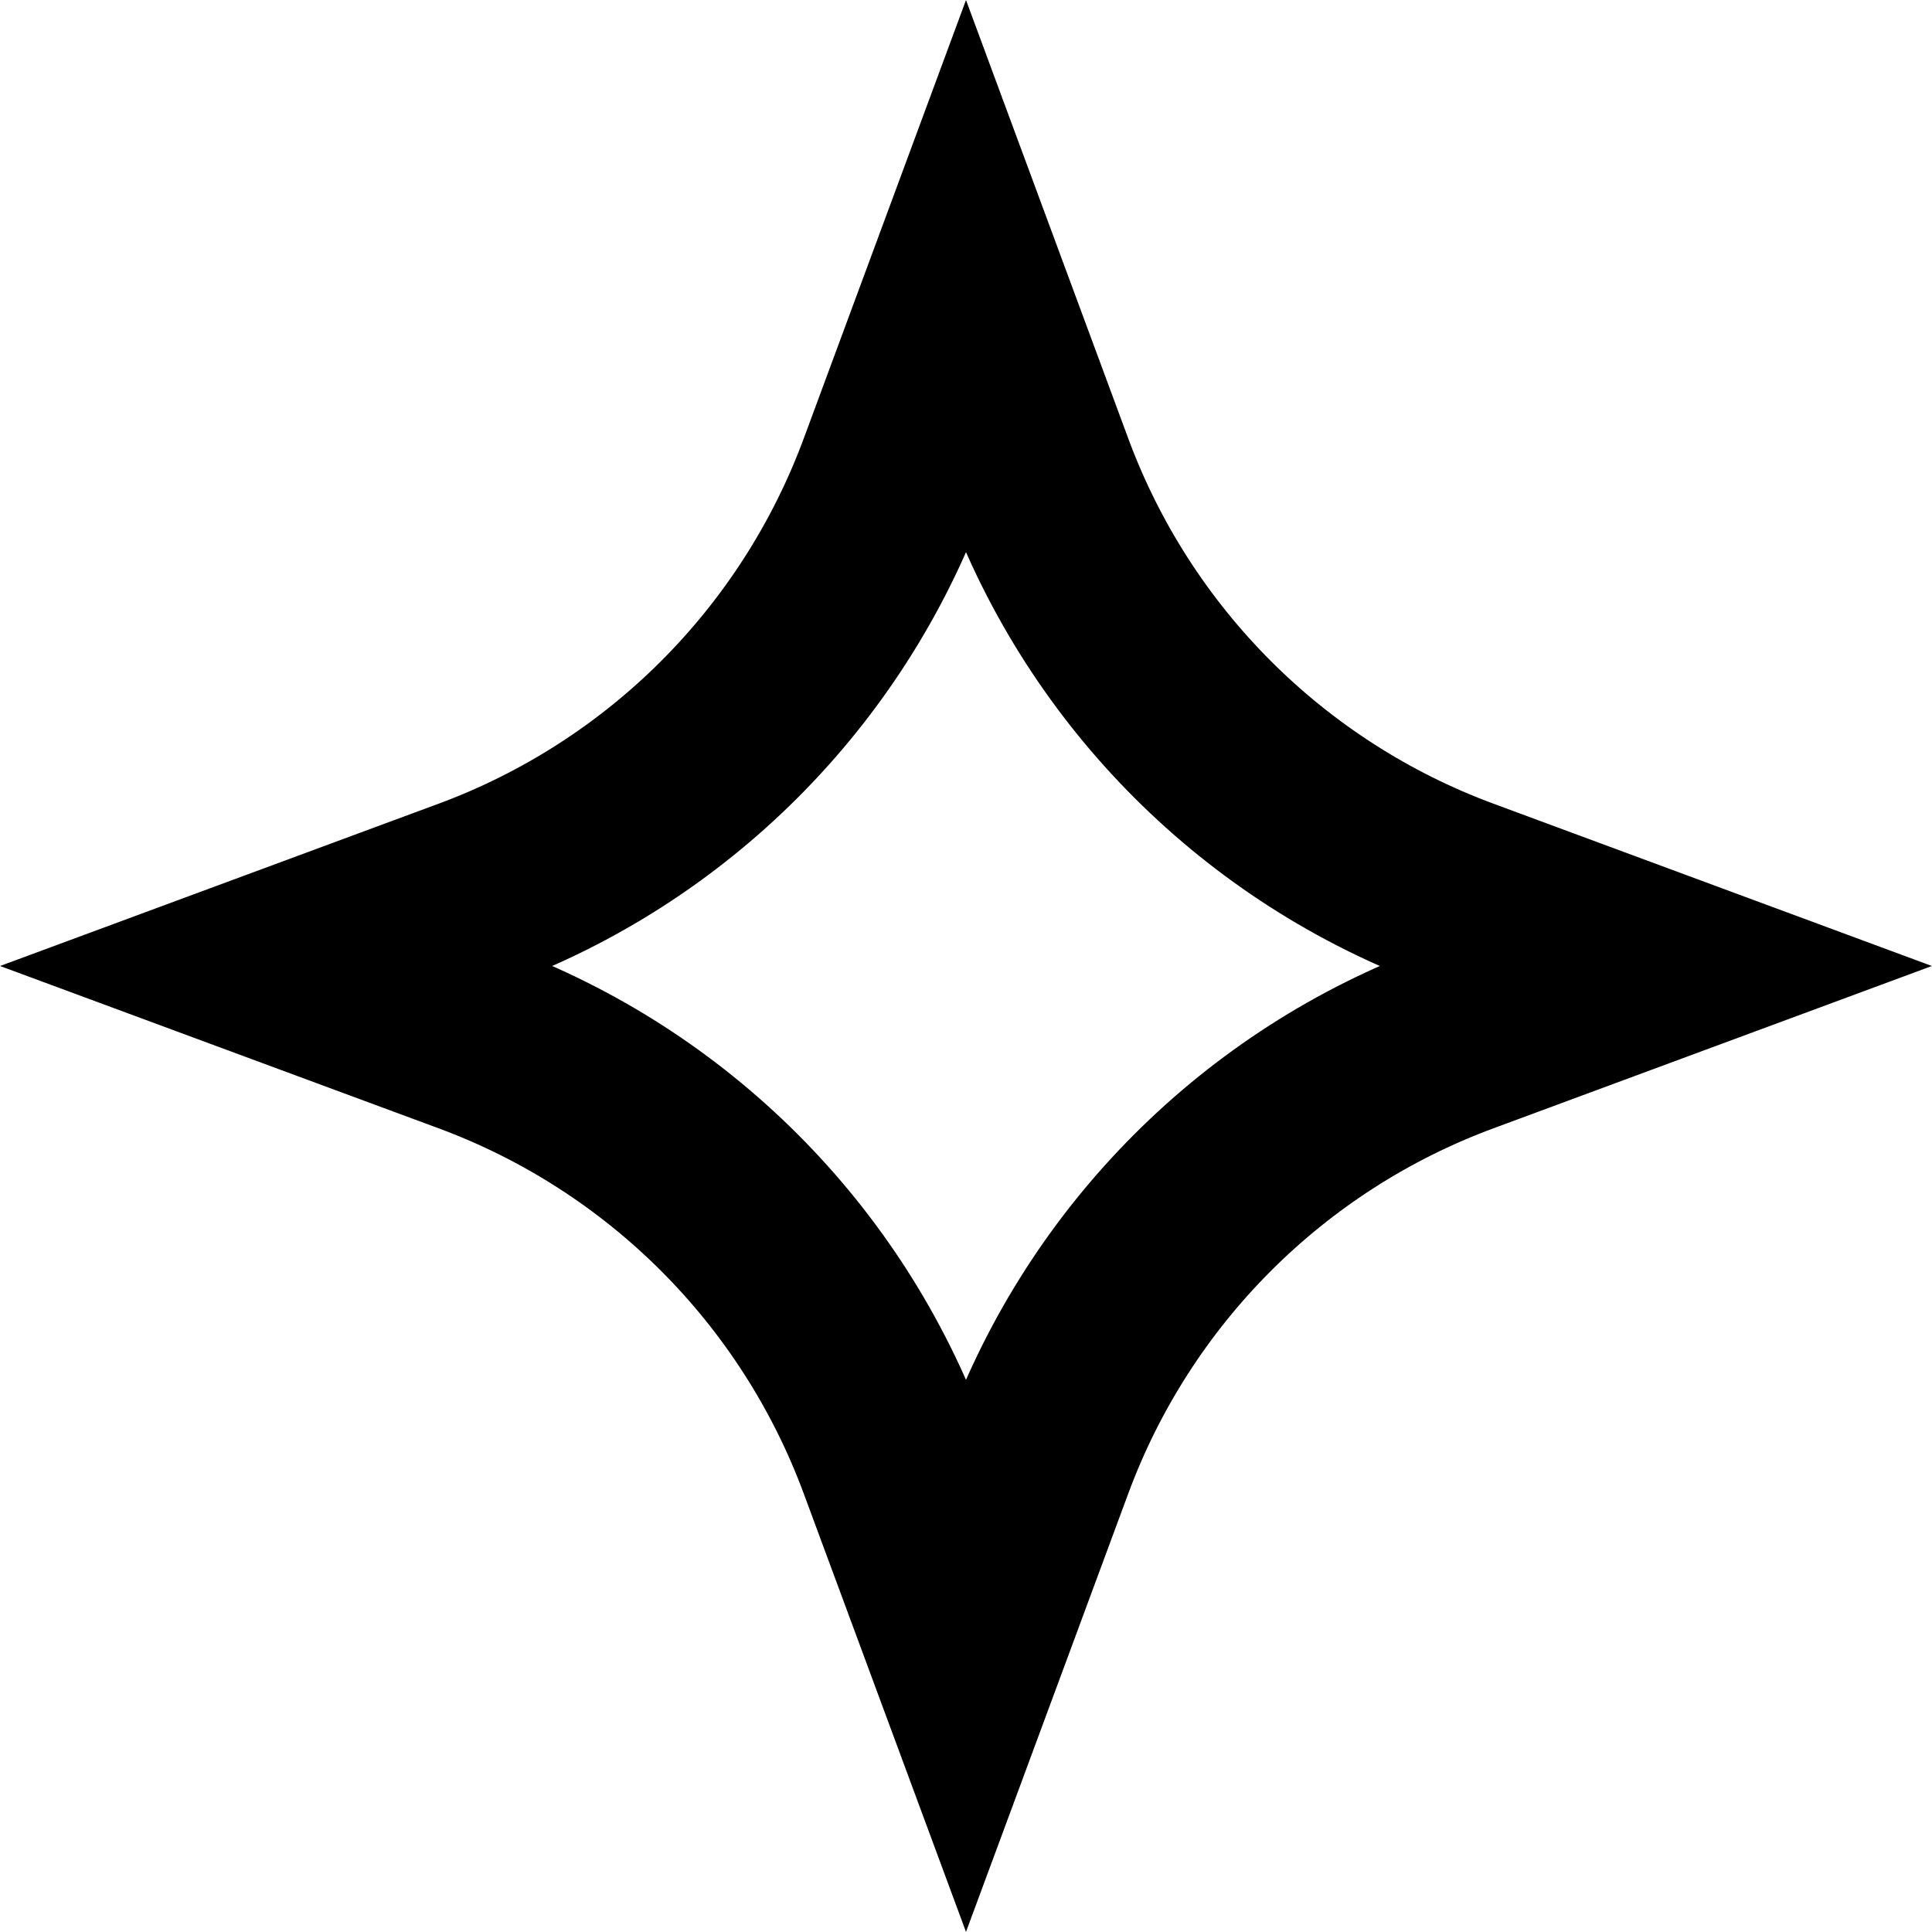 <svg width="50" height="50" viewBox="0 0 50 50" fill="none" xmlns="http://www.w3.org/2000/svg">
<path d="M23.145 12.216L25 7.204L26.855 12.216C28.728 17.279 32.721 21.272 37.785 23.145L42.796 25L37.785 26.855C32.721 28.728 28.728 32.721 26.855 37.785L25 42.796L23.145 37.785C21.272 32.721 17.279 28.728 12.216 26.855L7.204 25L12.216 23.145C17.279 21.272 21.272 17.279 23.145 12.216Z" stroke="#000" stroke-width="5"/>
</svg>
